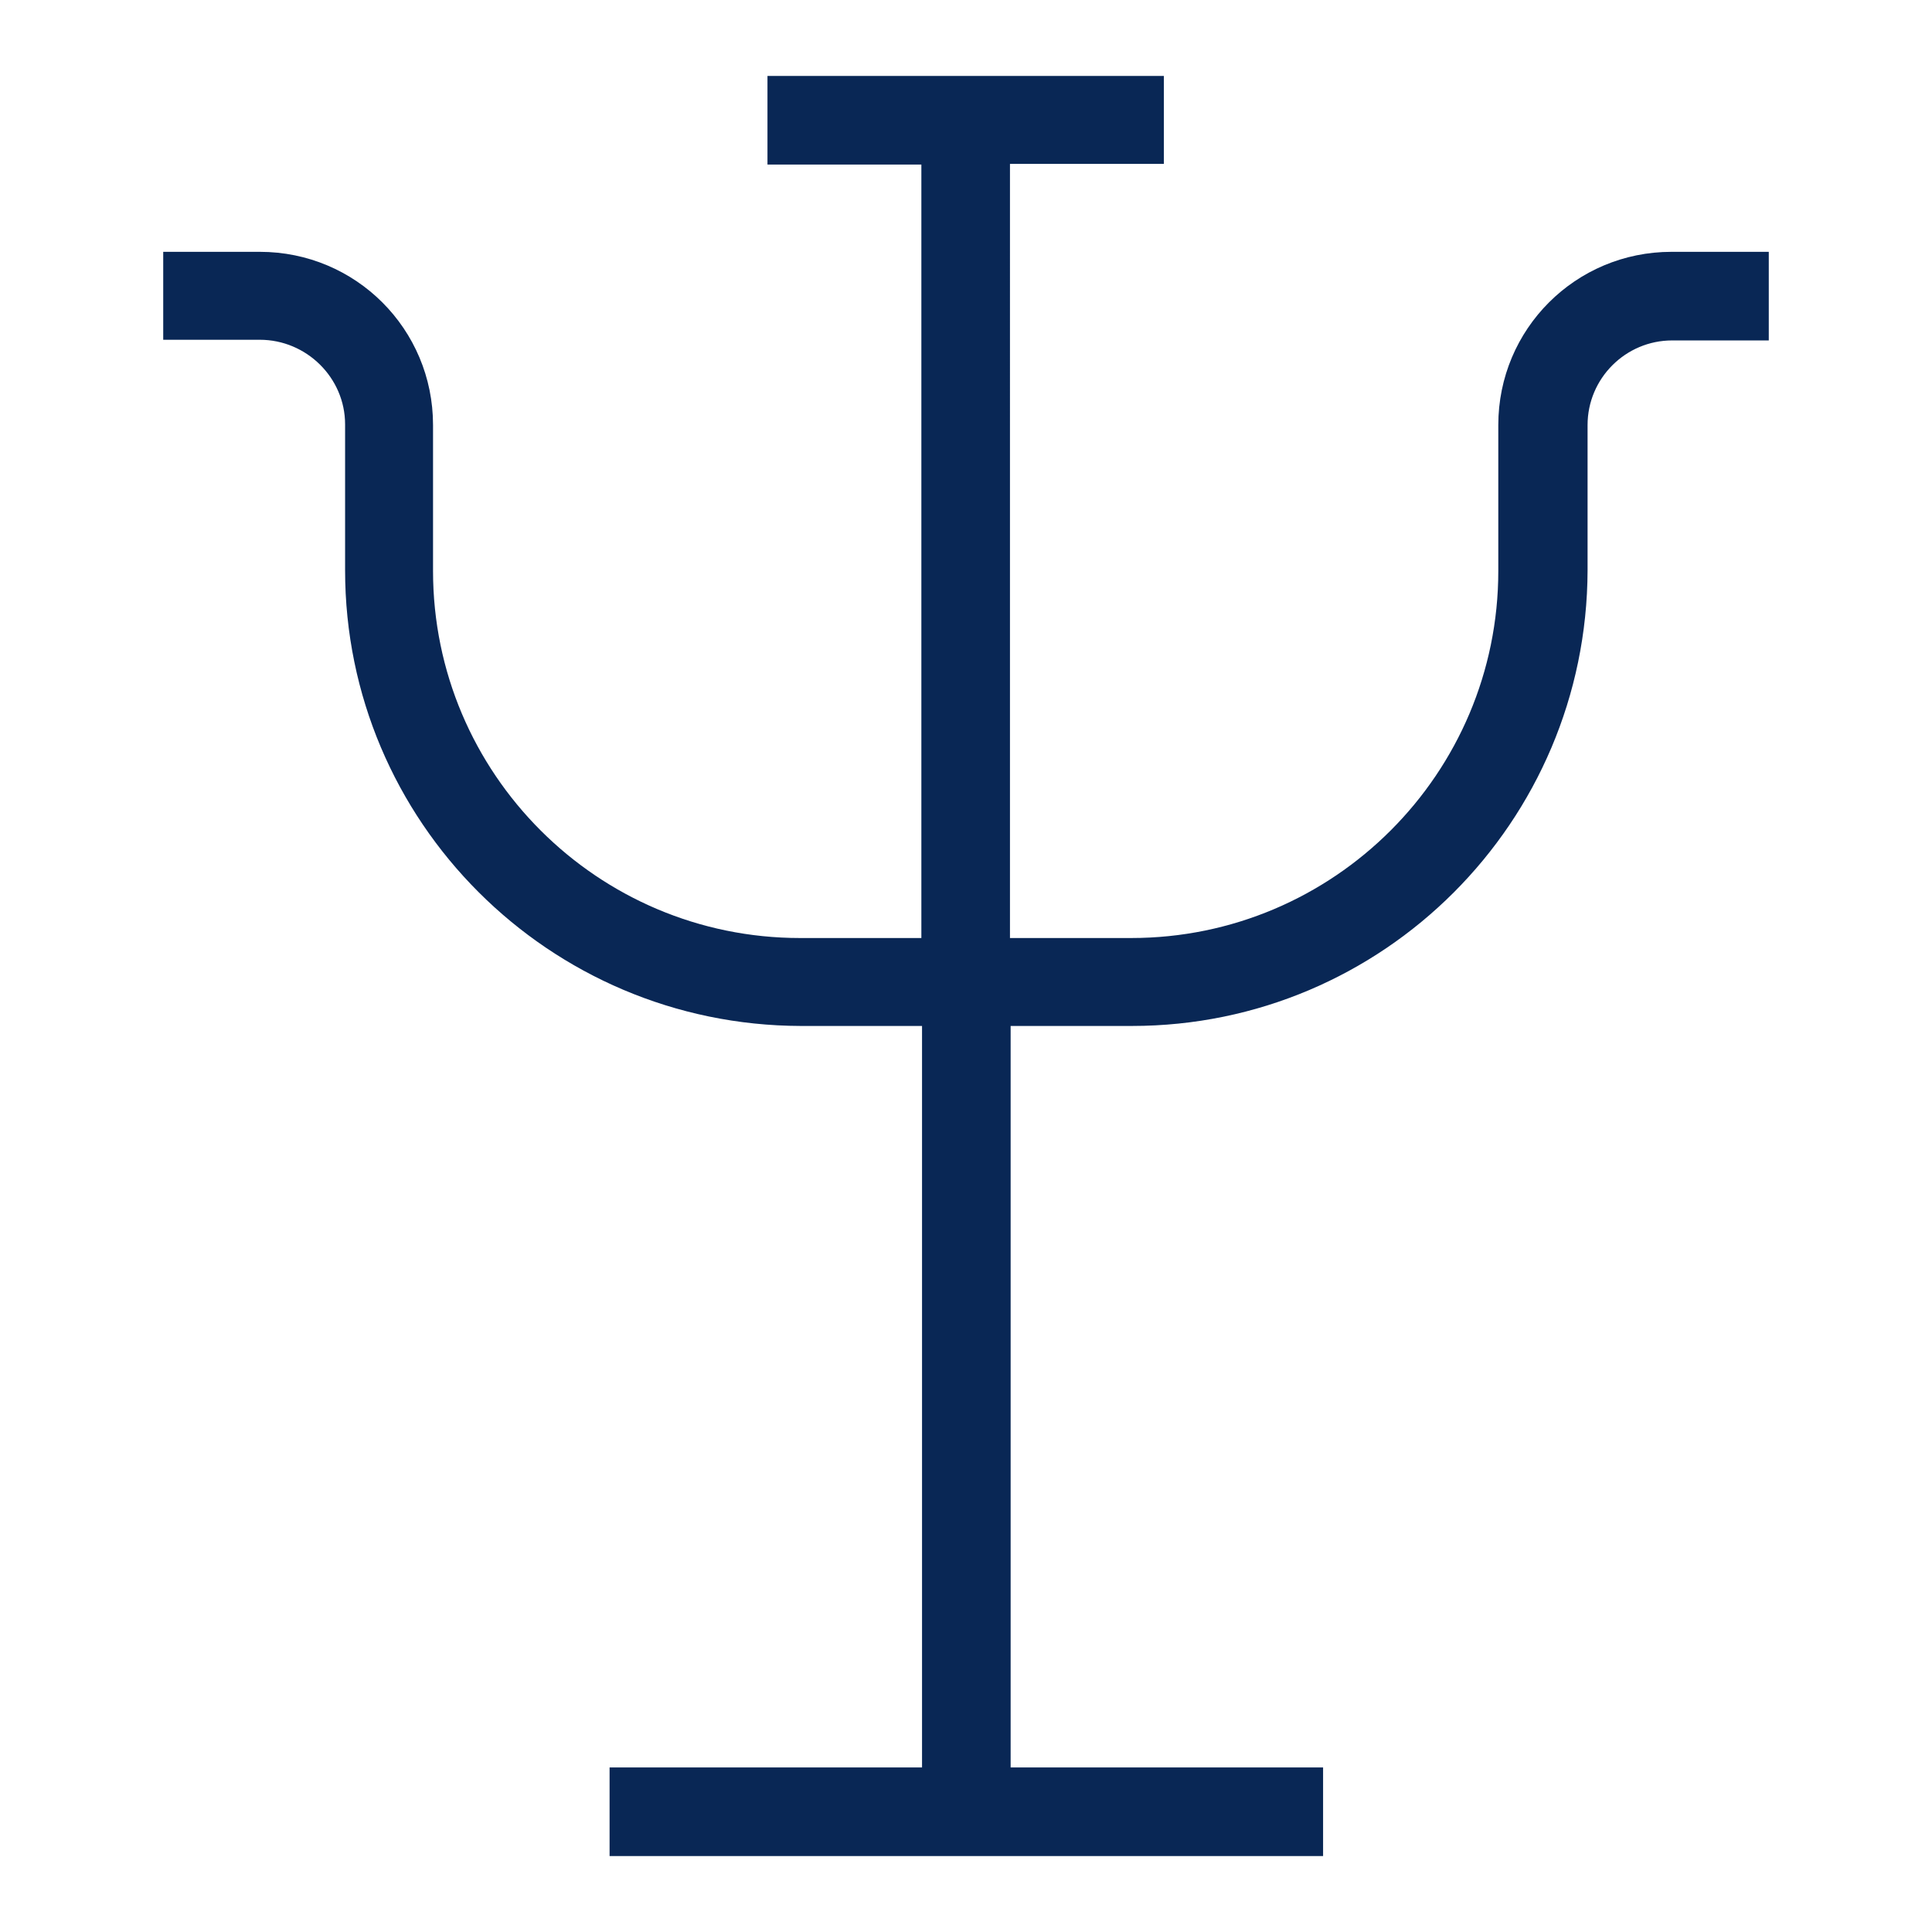 <?xml version="1.0" encoding="utf-8"?>
<!-- Generator: Adobe Illustrator 26.3.1, SVG Export Plug-In . SVG Version: 6.00 Build 0)  -->
<svg version="1.1" id="Capa_1" xmlns="http://www.w3.org/2000/svg" xmlns:xlink="http://www.w3.org/1999/xlink" x="0px" y="0px"
	 viewBox="0 0 29 29" style="enable-background:new 0 0 29 29;" xml:space="preserve">
<style type="text/css">
	.st0{fill:#092755;}
</style>
<path class="st0" d="M25.09,3.78c-1.44,0-2.6,1.16-2.6,2.6v2.19c0,3.04-2.47,5.51-5.51,5.51h-1.82V2.46h2.31V1.14h-5.95v1.33h2.31
	v11.61h-1.82c-3.04,0-5.51-2.47-5.51-5.51V6.38c0-1.44-1.16-2.6-2.6-2.6H2.45V5.1H3.9c0.7,0,1.28,0.57,1.28,1.27v2.19
	c0,3.77,3.06,6.83,6.84,6.84h1.82v11.13H9.15v1.33h10.71v-1.33h-4.69V15.4h1.82c3.77,0,6.83-3.06,6.84-6.84V6.38
	c0-0.7,0.57-1.27,1.27-1.27h1.45V3.78H25.09z"/>
</svg>
